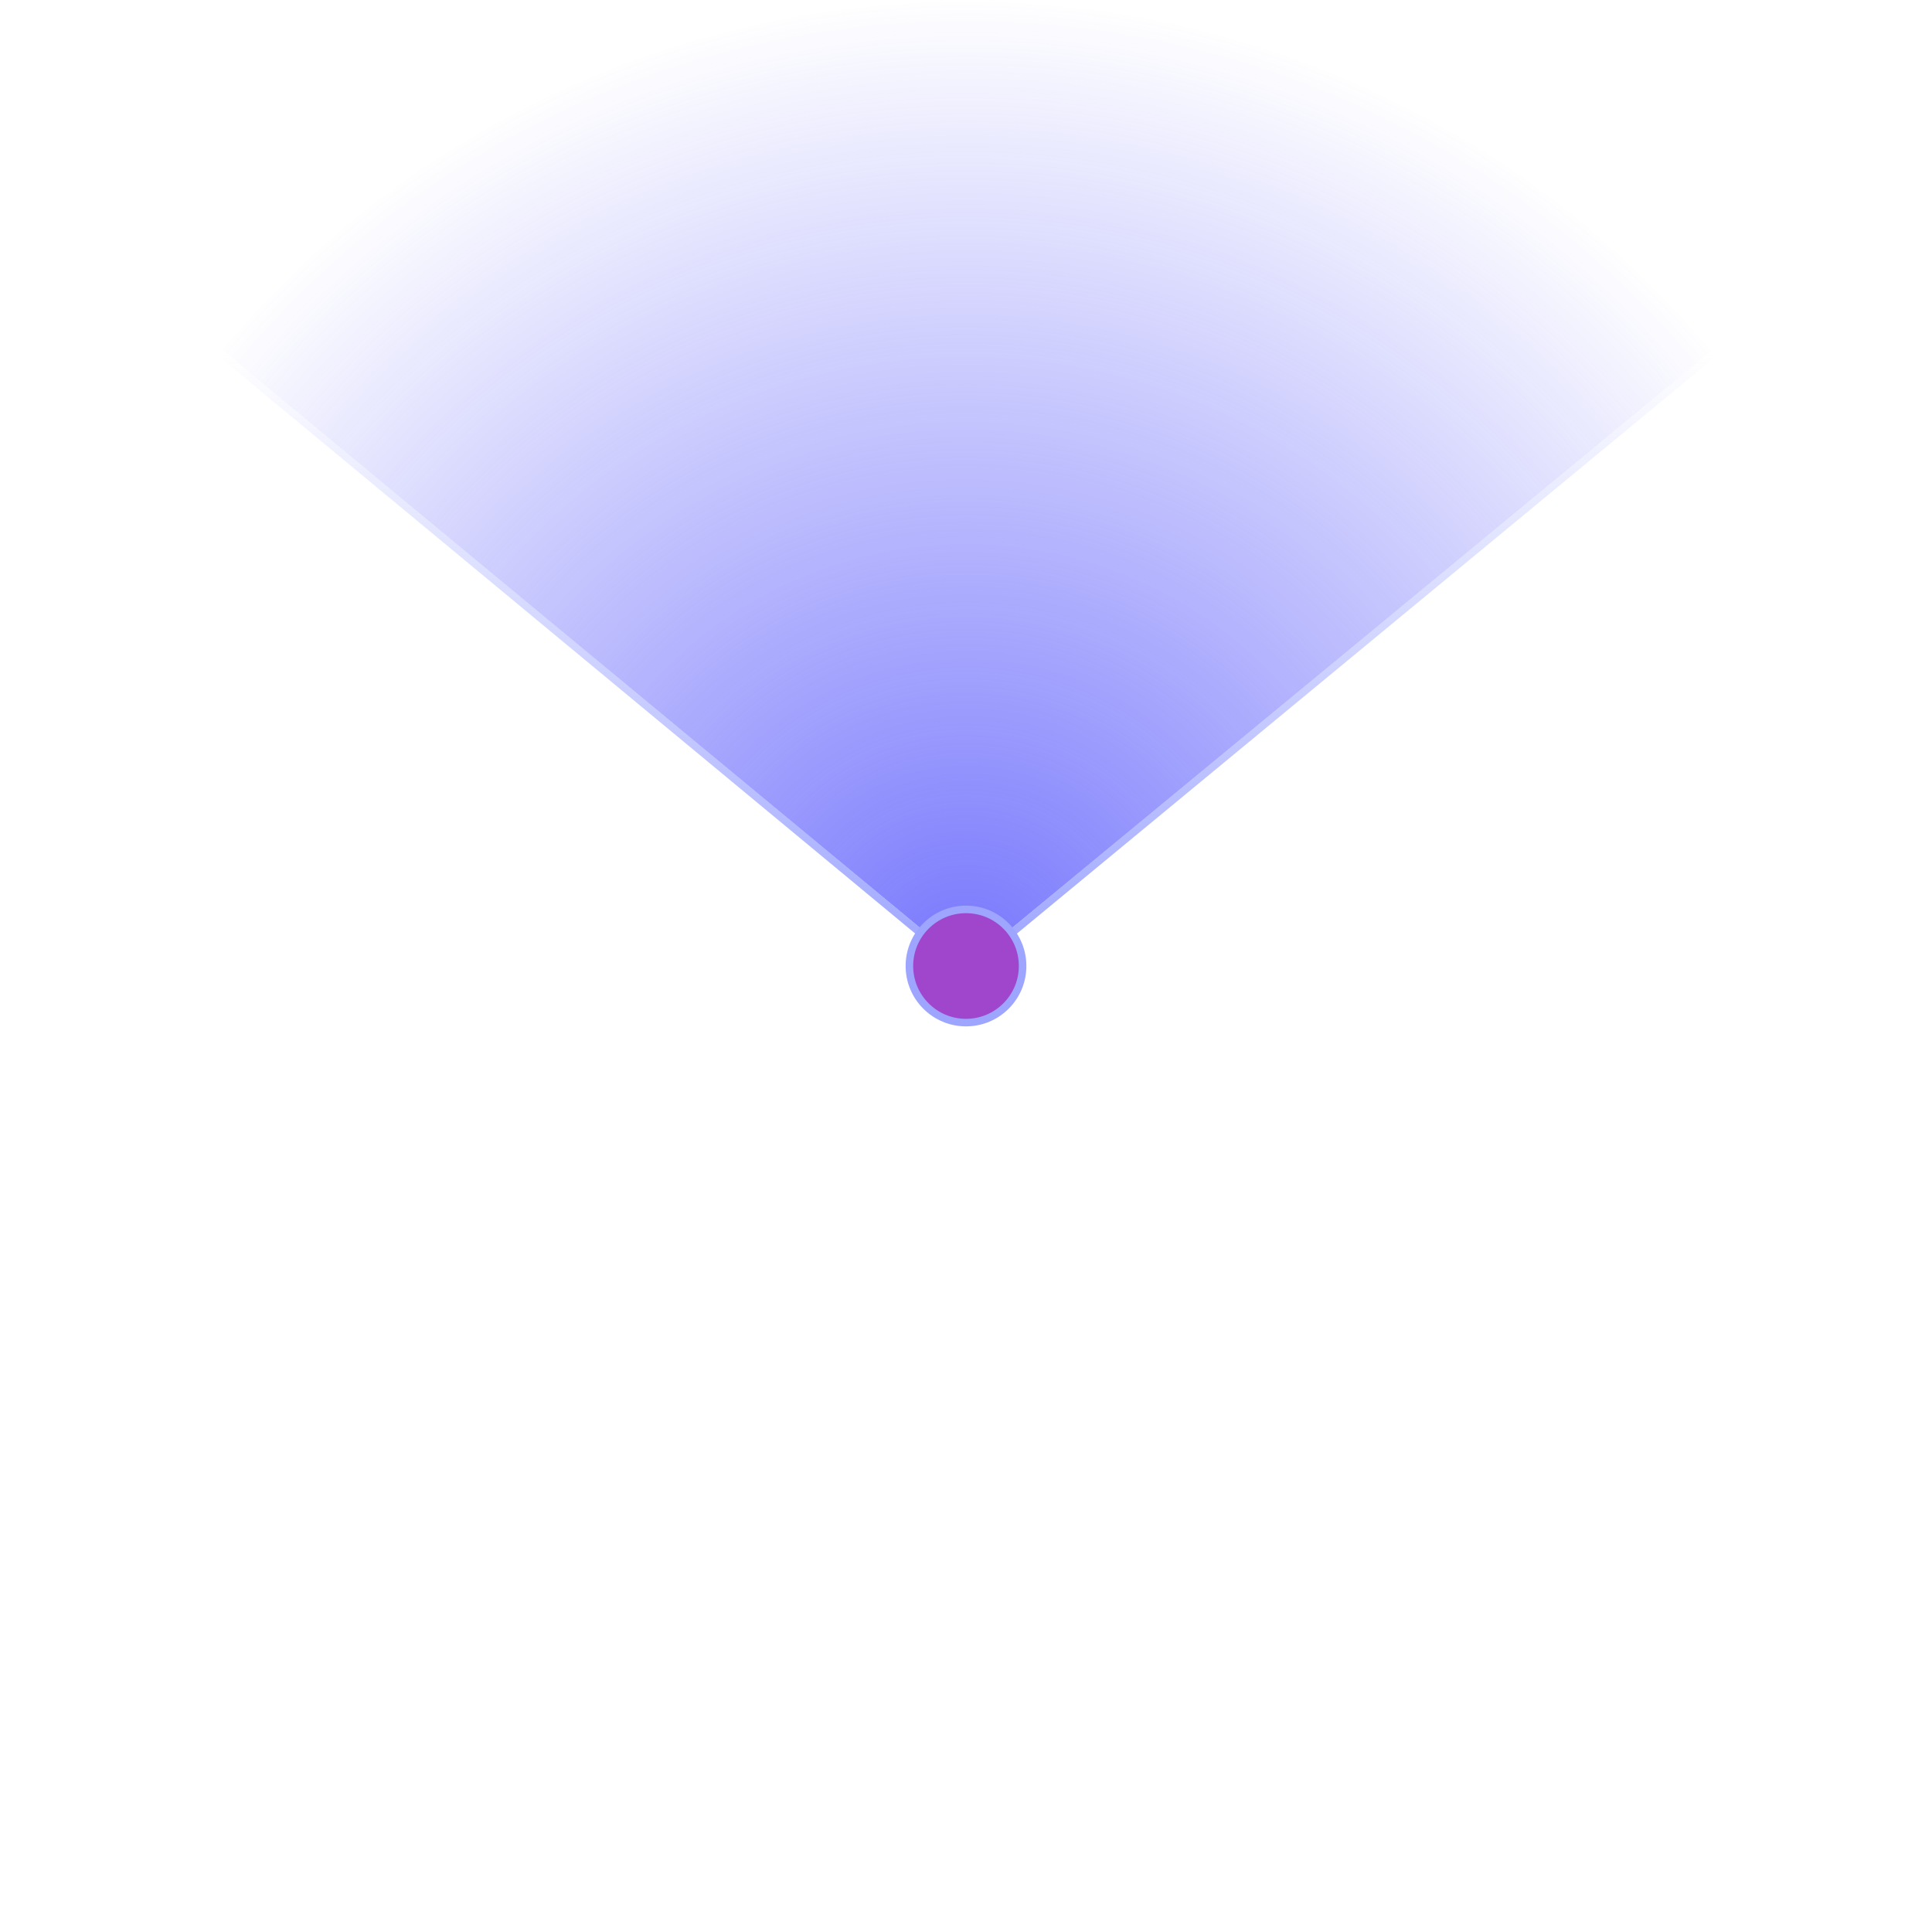 <svg xmlns="http://www.w3.org/2000/svg" width="256" height="256" fill="none"><path fill="url(#a)" d="M29.446 46.324a128 128 0 0 1 197.251.172L128 128z"/><path stroke="url(#b)" d="M29.445 46.95 128 128.627l98.697-81.505"/><circle cx="128" cy="128" r="7.5" fill="#A046CC" stroke="#9DA5FF"/><defs><radialGradient id="a" cx="0" cy="0" r="1" gradientTransform="rotate(90 0 128)scale(128)" gradientUnits="userSpaceOnUse"><stop stop-color="#7777FD"/><stop offset="1" stop-color="#7777FD" stop-opacity="0"/></radialGradient><linearGradient id="b" x1="128.071" x2="128.071" y1="46.95" y2="128.627" gradientUnits="userSpaceOnUse"><stop stop-color="#9DA5FF" stop-opacity="0"/><stop offset="1" stop-color="#9DA5FF"/></linearGradient></defs></svg>